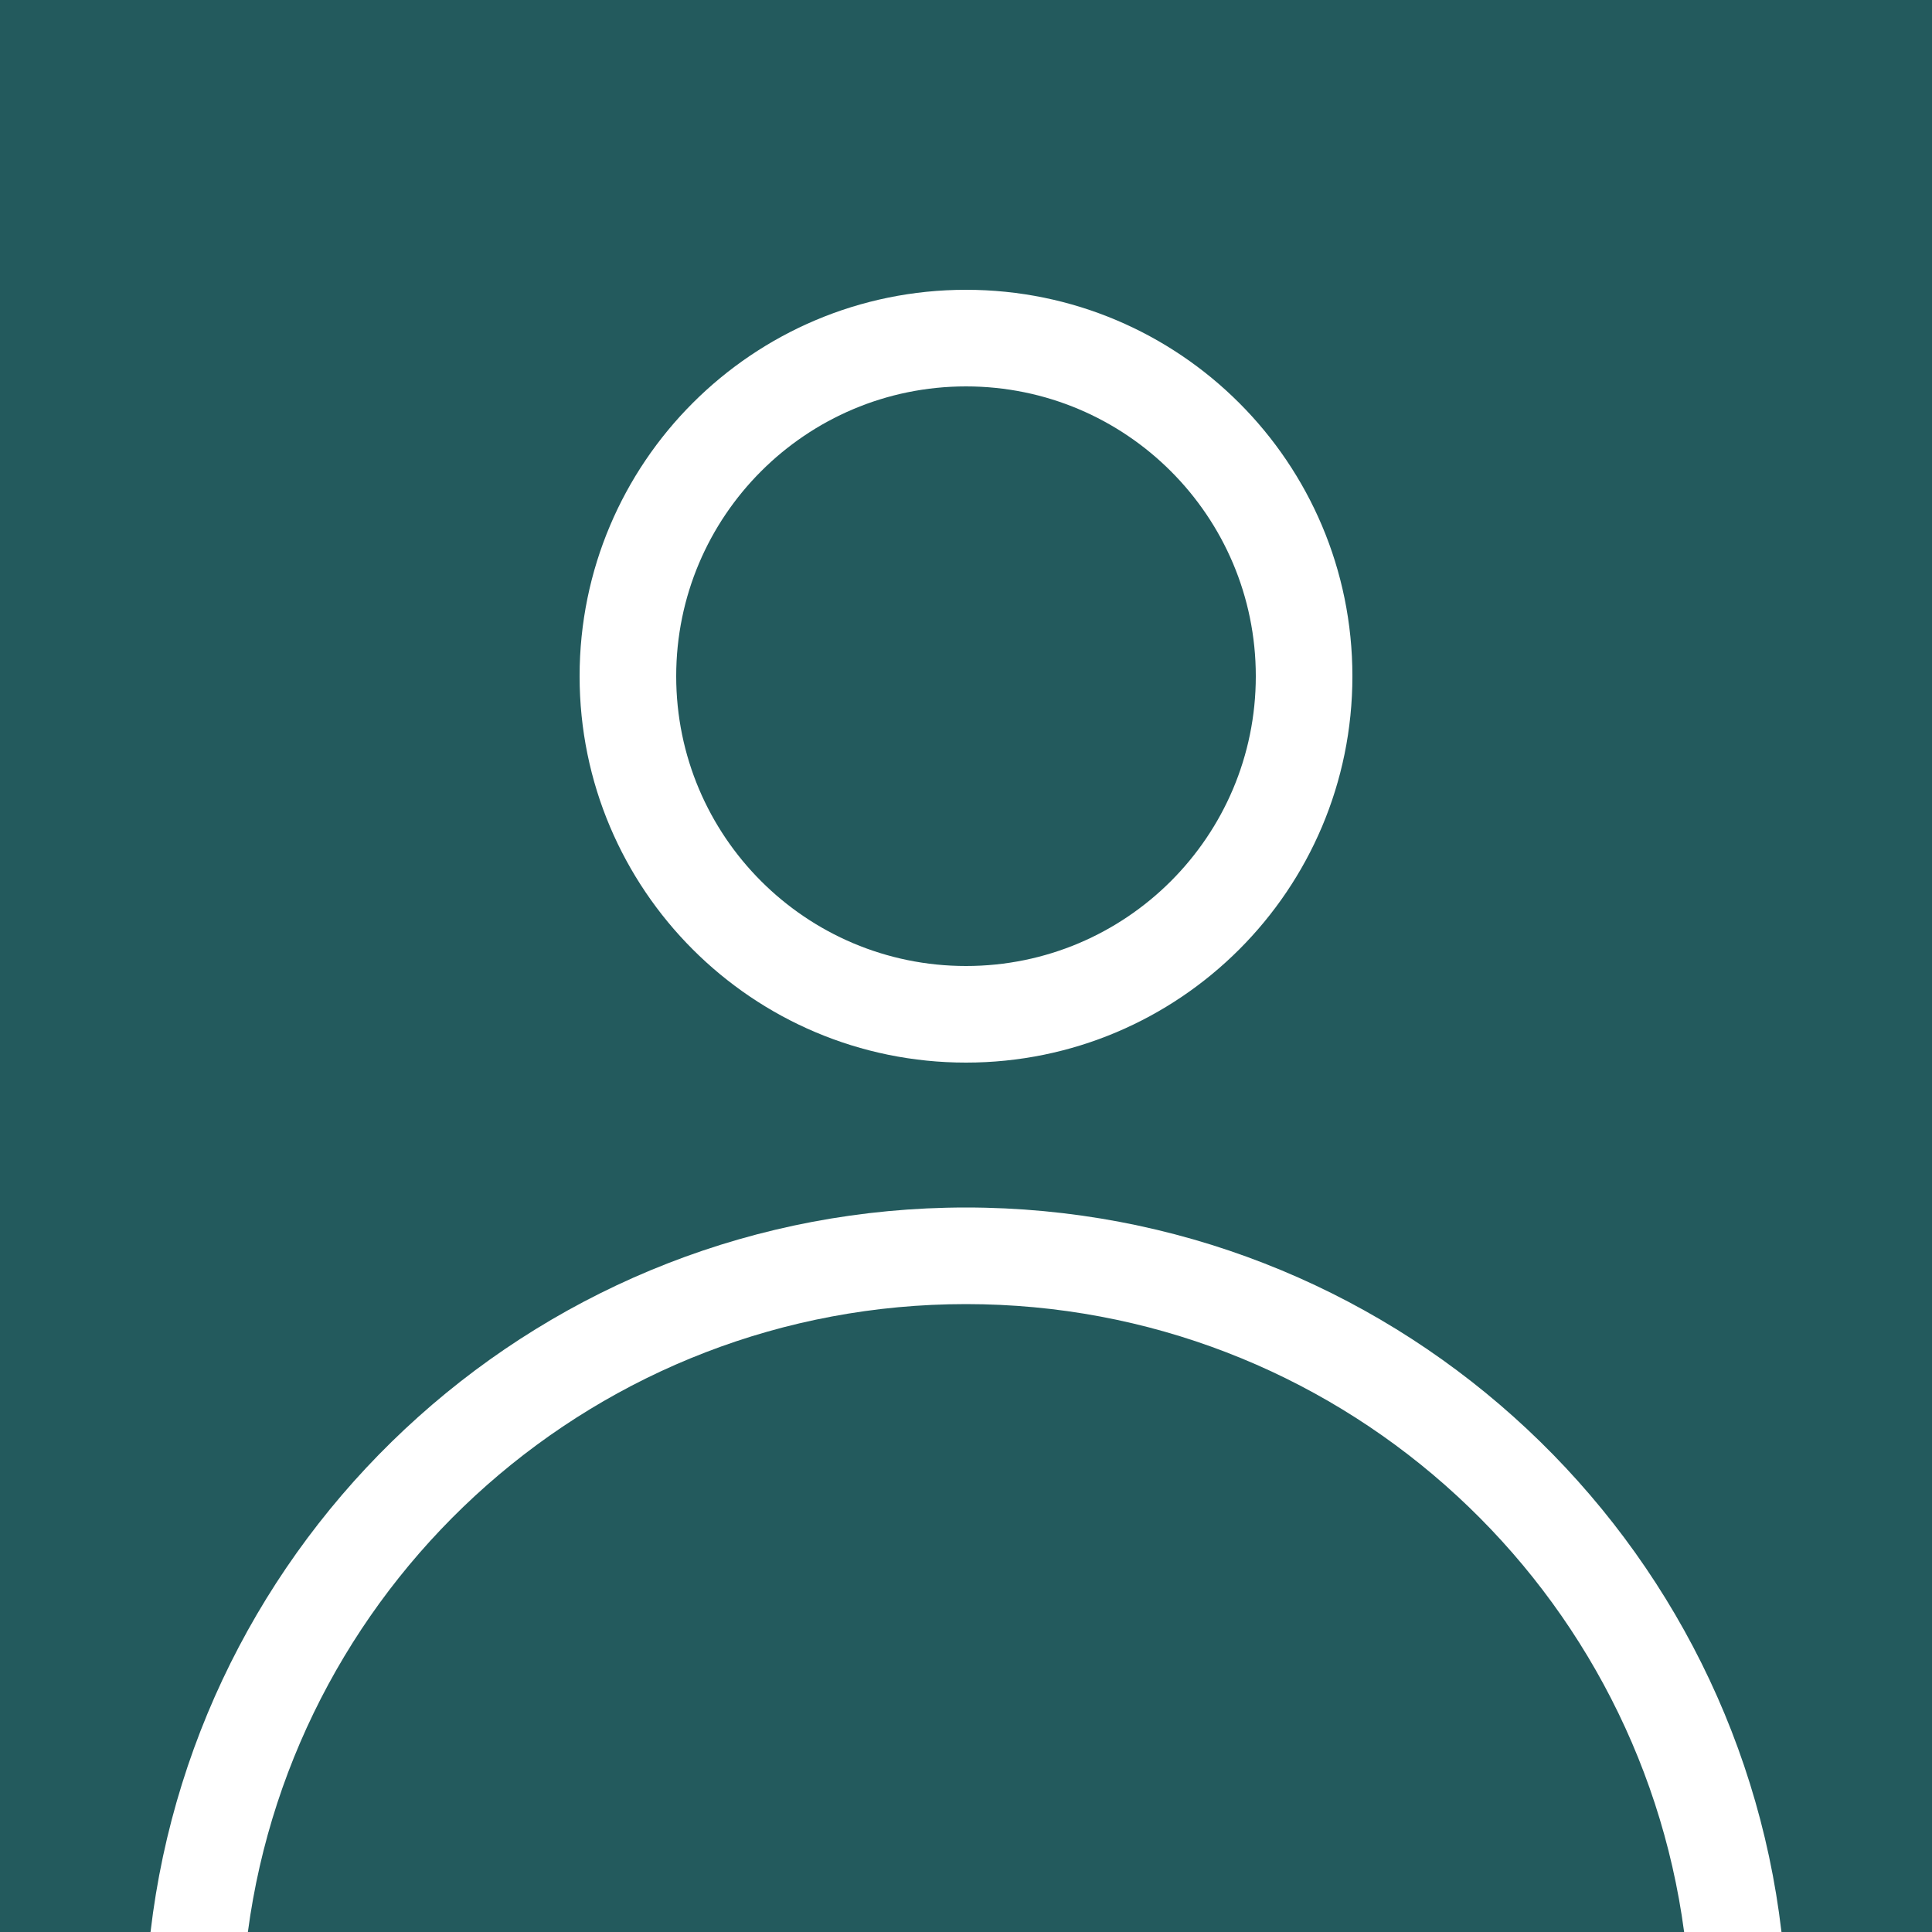 <svg width="80" height="80" fill="none" xmlns="http://www.w3.org/2000/svg"><path fill="#235A5D" d="M0 0h80v80H0z"/><path fill-rule="evenodd" clip-rule="evenodd" d="M73.767 80C71.787 63.107 57.424 50 40 50 22.576 50 8.213 63.107 6.233 80h4.031C12.22 65.323 24.788 54 40 54c15.212 0 27.78 11.323 29.736 26h4.031ZM40 16c-6.627 0-12 5.373-12 12s5.373 12 12 12 12-5.373 12-12-5.373-12-12-12ZM24 28c0-8.837 7.163-16 16-16s16 7.163 16 16-7.163 16-16 16-16-7.163-16-16Z" fill="#fff"/></svg>